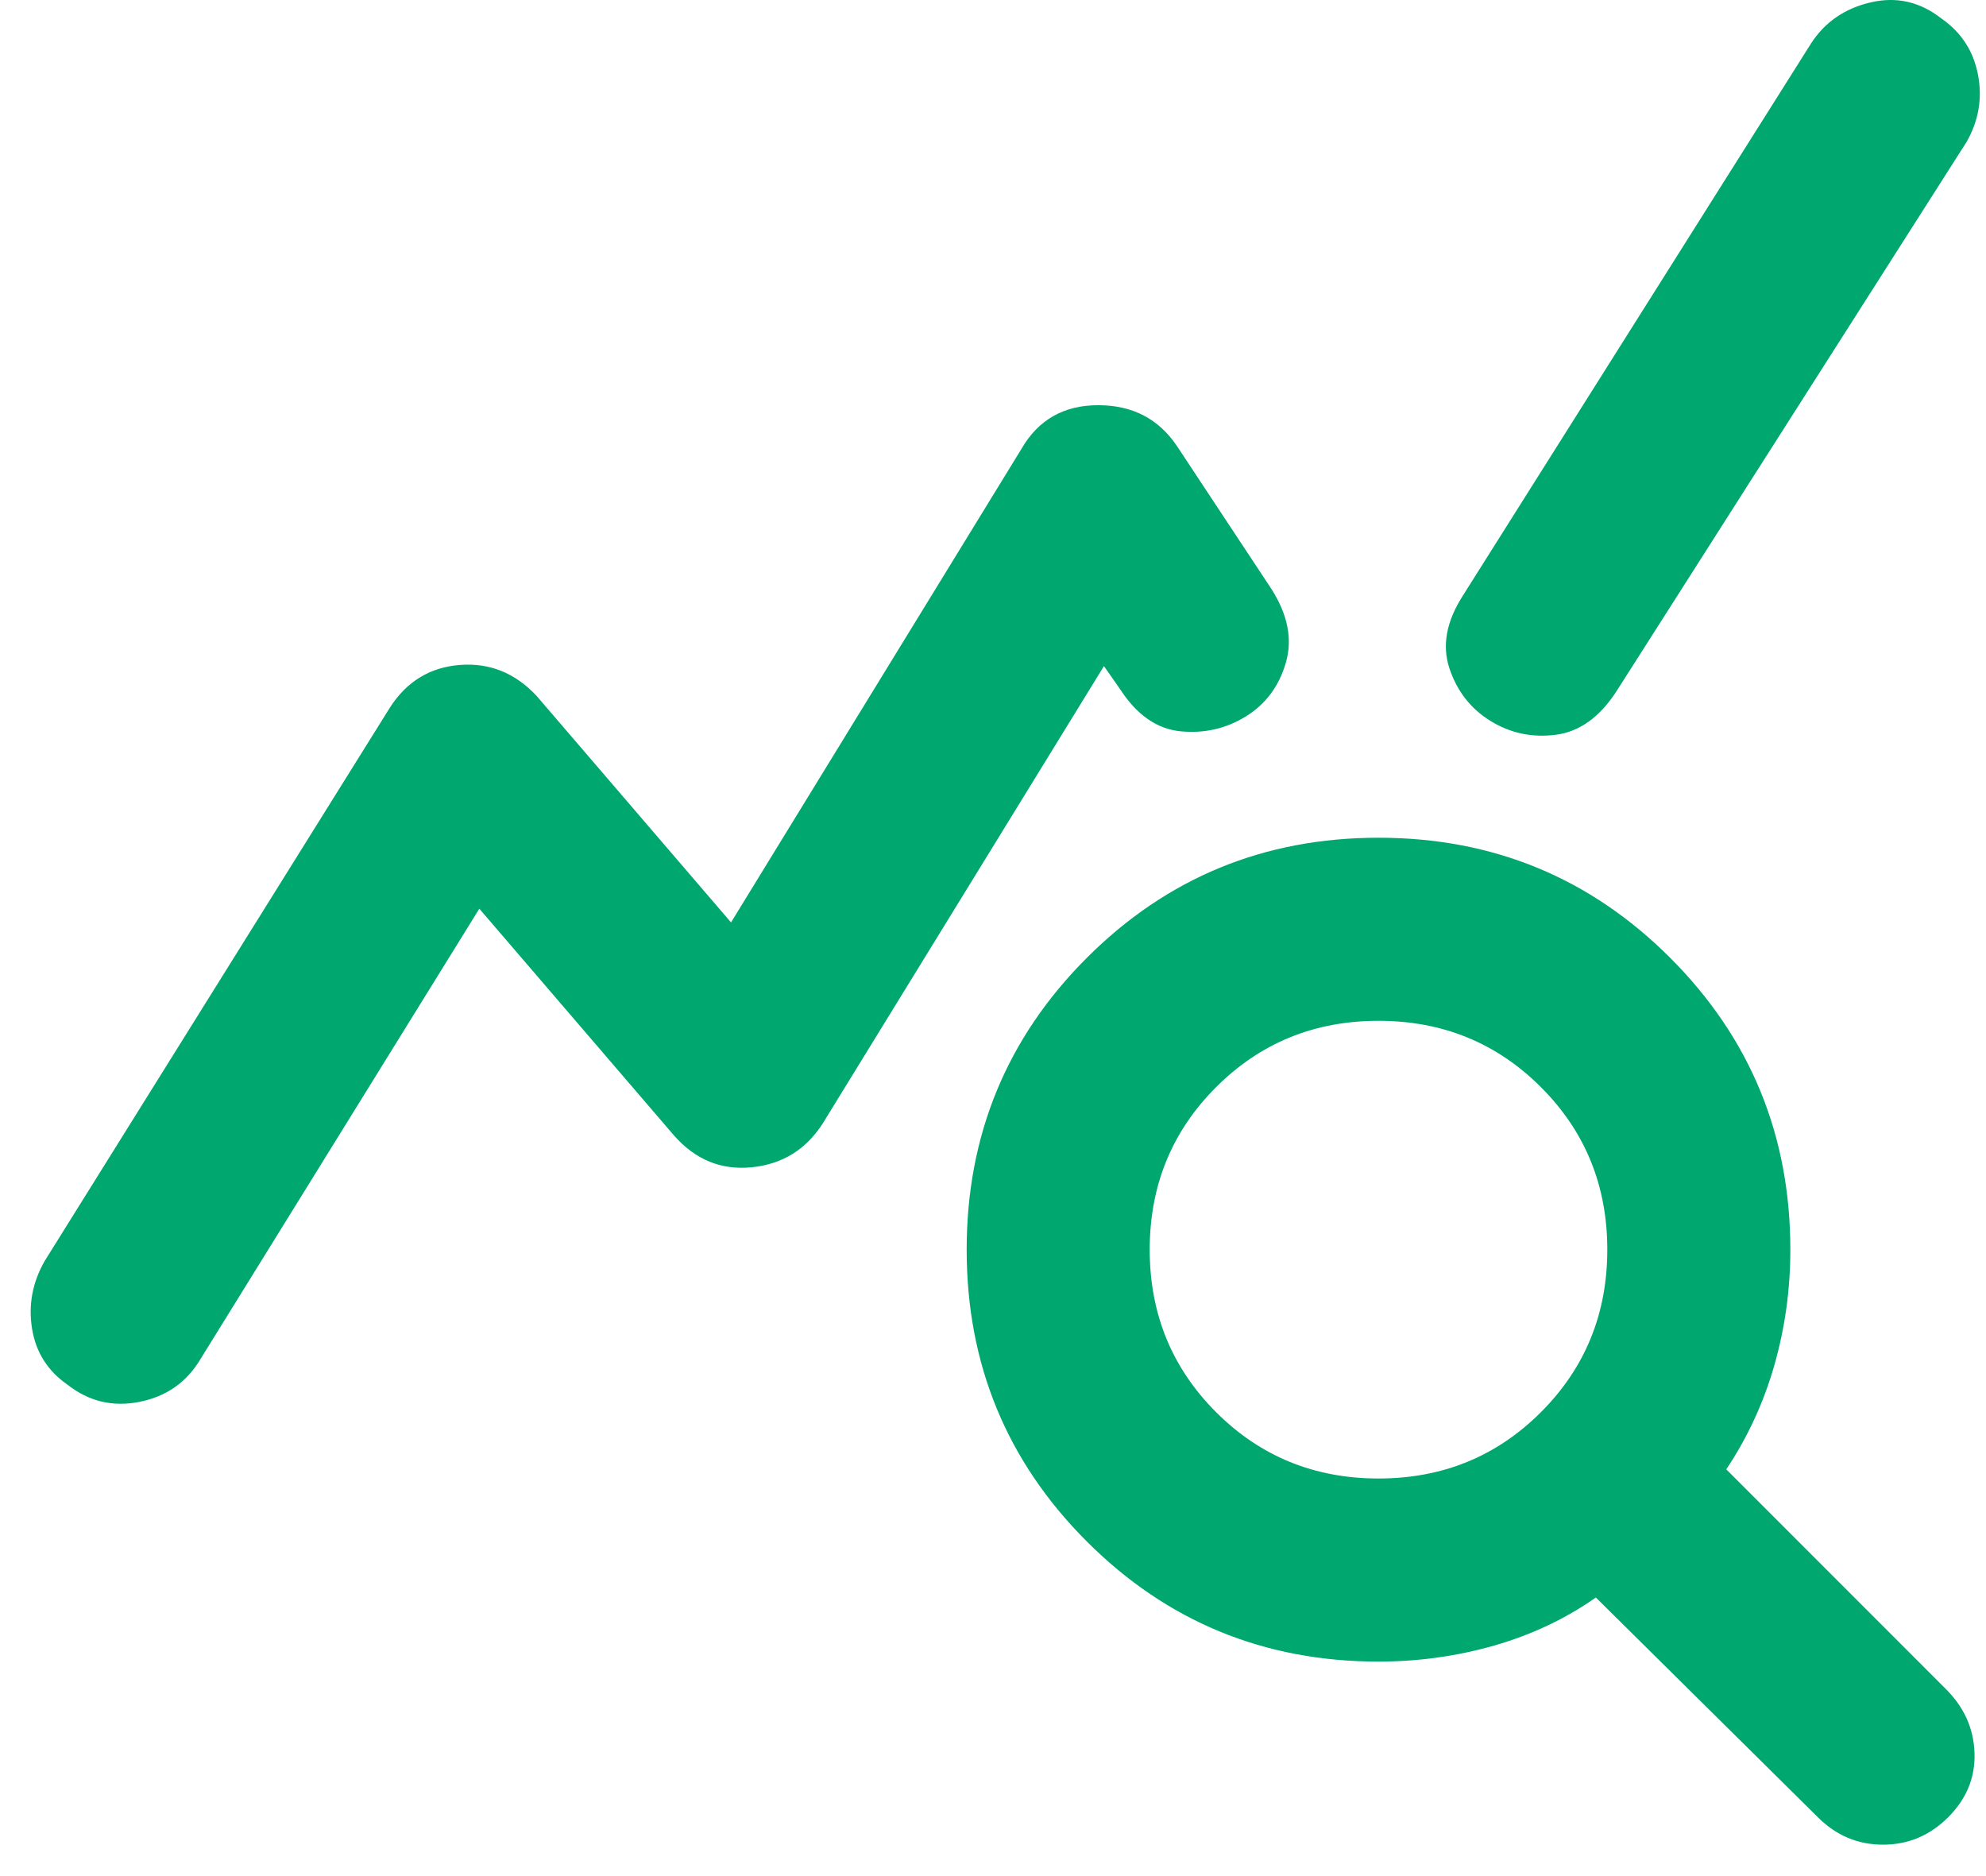 <svg width="54" height="51" viewBox="0 0 54 51" fill="none" xmlns="http://www.w3.org/2000/svg">
<path d="M1.836 37.642C1.296 37.268 0.975 36.76 0.871 36.117C0.768 35.475 0.882 34.863 1.213 34.282L10.607 19.227C11.063 18.522 11.696 18.139 12.505 18.076C13.313 18.014 14.008 18.294 14.589 18.916L19.877 25.075L27.777 12.197C28.234 11.409 28.928 11.015 29.861 11.015C30.795 11.015 31.51 11.389 32.008 12.135L34.558 15.992C35.014 16.697 35.149 17.371 34.963 18.014C34.776 18.657 34.413 19.144 33.874 19.476C33.335 19.808 32.744 19.943 32.101 19.88C31.458 19.818 30.909 19.435 30.452 18.73L30.017 18.107L22.365 30.549C21.909 31.255 21.266 31.649 20.436 31.732C19.607 31.814 18.902 31.524 18.321 30.861L13.033 24.702L5.444 36.957C5.07 37.579 4.521 37.963 3.795 38.108C3.069 38.253 2.416 38.098 1.836 37.642ZM37.482 45.169C34.372 45.169 31.728 44.08 29.55 41.903C27.373 39.726 26.284 37.082 26.284 33.971C26.284 30.861 27.373 28.217 29.55 26.039C31.728 23.862 34.372 22.773 37.482 22.773C40.593 22.773 43.237 23.862 45.414 26.039C47.591 28.217 48.68 30.861 48.68 33.971C48.68 35.049 48.535 36.097 48.245 37.113C47.954 38.129 47.519 39.072 46.938 39.943L52.91 45.916C53.408 46.413 53.667 46.994 53.688 47.657C53.709 48.321 53.47 48.902 52.973 49.399C52.475 49.897 51.884 50.146 51.2 50.146C50.515 50.146 49.924 49.897 49.427 49.399L43.392 43.427C42.563 44.008 41.64 44.443 40.624 44.734C39.608 45.024 38.56 45.169 37.482 45.169ZM37.482 40.192C39.224 40.192 40.696 39.591 41.899 38.388C43.102 37.185 43.703 35.713 43.703 33.971C43.703 32.229 43.102 30.757 41.899 29.554C40.696 28.351 39.224 27.75 37.482 27.75C35.74 27.75 34.268 28.351 33.065 29.554C31.863 30.757 31.261 32.229 31.261 33.971C31.261 35.713 31.863 37.185 33.065 38.388C34.268 39.591 35.74 40.192 37.482 40.192ZM40.531 19.601C39.991 19.269 39.618 18.792 39.411 18.17C39.203 17.547 39.328 16.884 39.784 16.179L49.24 1.186C49.613 0.606 50.152 0.232 50.858 0.066C51.562 -0.1 52.205 0.046 52.786 0.502C53.325 0.875 53.657 1.383 53.781 2.026C53.906 2.669 53.802 3.281 53.47 3.861L43.952 18.792C43.496 19.497 42.946 19.891 42.303 19.974C41.661 20.057 41.07 19.932 40.531 19.601Z" fill="#00A76F"/>
</svg>
